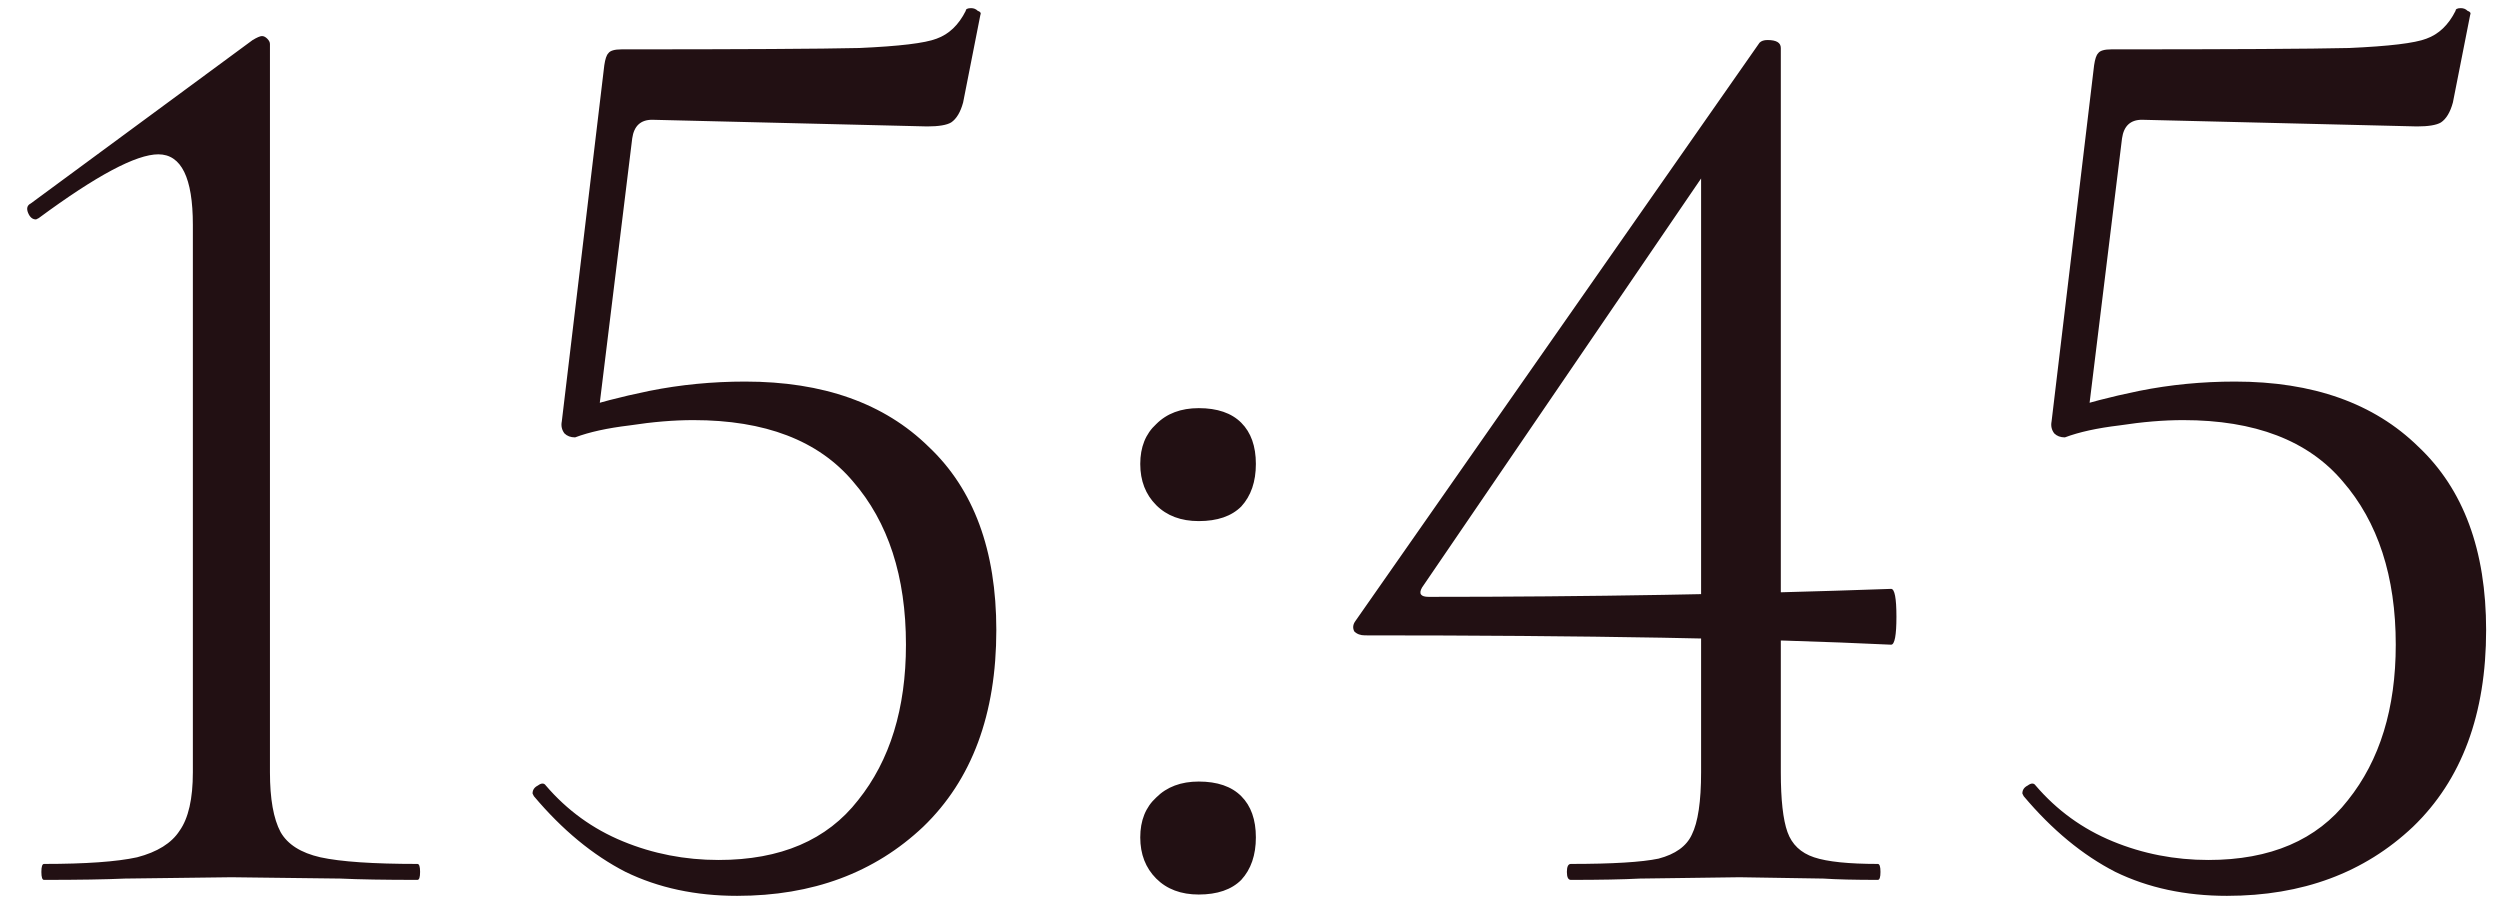 <?xml version="1.0" encoding="UTF-8"?> <svg xmlns="http://www.w3.org/2000/svg" width="89" height="32" viewBox="0 0 89 32" fill="none"><path d="M1.567 31.324C1.504 31.324 1.473 31.23 1.473 31.04C1.473 30.851 1.504 30.756 1.567 30.756C3.049 30.756 4.153 30.678 4.879 30.52C5.604 30.331 6.109 30.015 6.393 29.574C6.708 29.132 6.866 28.438 6.866 27.492V8.001C6.866 6.33 6.456 5.494 5.636 5.494C4.847 5.494 3.428 6.251 1.378 7.765L1.283 7.812C1.157 7.812 1.063 7.733 0.999 7.576C0.936 7.418 0.968 7.307 1.094 7.244L8.995 1.425C9.152 1.331 9.263 1.284 9.326 1.284C9.389 1.284 9.452 1.315 9.515 1.378C9.578 1.441 9.61 1.504 9.61 1.567V27.492C9.61 28.438 9.736 29.148 9.988 29.621C10.24 30.063 10.713 30.362 11.407 30.52C12.133 30.678 13.284 30.756 14.861 30.756C14.924 30.756 14.955 30.851 14.955 31.04C14.955 31.23 14.924 31.324 14.861 31.324C13.694 31.324 12.779 31.308 12.117 31.277L8.238 31.23L4.453 31.277C3.759 31.308 2.797 31.324 1.567 31.324ZM20.473 15.571C20.315 15.571 20.189 15.523 20.094 15.429C20 15.303 19.968 15.161 20 15.003L21.513 2.324C21.545 2.104 21.592 1.962 21.655 1.899C21.718 1.804 21.876 1.757 22.128 1.757C26.386 1.757 29.209 1.741 30.597 1.709C32.016 1.646 32.931 1.536 33.34 1.378C33.782 1.22 34.129 0.889 34.381 0.385C34.381 0.322 34.444 0.29 34.571 0.29C34.665 0.29 34.744 0.322 34.807 0.385C34.902 0.416 34.933 0.464 34.902 0.527L34.287 3.649C34.192 3.996 34.05 4.232 33.861 4.359C33.703 4.453 33.419 4.501 33.009 4.501L23.216 4.264C22.806 4.264 22.57 4.485 22.507 4.926L21.277 14.956L20.473 15.571ZM19.432 27.965C20.189 28.848 21.103 29.511 22.176 29.952C23.248 30.394 24.384 30.615 25.582 30.615C27.79 30.615 29.445 29.905 30.549 28.486C31.685 27.067 32.252 25.221 32.252 22.951C32.252 20.522 31.622 18.583 30.36 17.132C29.13 15.681 27.238 14.956 24.683 14.956C23.989 14.956 23.232 15.019 22.412 15.145C21.624 15.239 20.977 15.381 20.473 15.571C20.441 15.571 20.425 15.539 20.425 15.476C20.425 15.318 20.441 15.161 20.473 15.003C20.536 14.814 20.583 14.672 20.615 14.577C21.214 14.356 22.05 14.136 23.122 13.915C24.226 13.694 25.361 13.584 26.528 13.584C29.303 13.584 31.48 14.356 33.057 15.902C34.665 17.416 35.469 19.592 35.469 22.43C35.469 25.427 34.602 27.76 32.867 29.432C31.133 31.072 28.925 31.892 26.244 31.892C24.762 31.892 23.437 31.608 22.27 31.04C21.103 30.441 20.015 29.542 19.006 28.344L18.959 28.249C18.959 28.123 19.022 28.028 19.148 27.965C19.274 27.871 19.369 27.871 19.432 27.965ZM42.675 31.845C42.044 31.845 41.539 31.655 41.161 31.277C40.783 30.898 40.593 30.41 40.593 29.81C40.593 29.211 40.783 28.738 41.161 28.391C41.539 28.013 42.044 27.823 42.675 27.823C43.337 27.823 43.842 27.997 44.189 28.344C44.536 28.691 44.709 29.18 44.709 29.81C44.709 30.441 44.536 30.946 44.189 31.324C43.842 31.671 43.337 31.845 42.675 31.845ZM42.675 18.551C42.044 18.551 41.539 18.362 41.161 17.983C40.783 17.605 40.593 17.116 40.593 16.517C40.593 15.918 40.783 15.444 41.161 15.098C41.539 14.719 42.044 14.53 42.675 14.53C43.337 14.53 43.842 14.703 44.189 15.05C44.536 15.397 44.709 15.886 44.709 16.517C44.709 17.148 44.536 17.652 44.189 18.031C43.842 18.378 43.337 18.551 42.675 18.551ZM63.397 27.492C63.397 28.47 63.476 29.18 63.634 29.621C63.792 30.063 64.107 30.362 64.58 30.52C65.053 30.678 65.81 30.756 66.851 30.756C66.914 30.756 66.945 30.851 66.945 31.04C66.945 31.23 66.914 31.324 66.851 31.324C66.031 31.324 65.384 31.308 64.911 31.277L61.931 31.23L58.383 31.277C57.783 31.308 56.964 31.324 55.923 31.324C55.828 31.324 55.781 31.23 55.781 31.04C55.781 30.851 55.828 30.756 55.923 30.756C57.405 30.756 58.446 30.693 59.045 30.567C59.644 30.41 60.038 30.126 60.228 29.716C60.449 29.274 60.559 28.533 60.559 27.492V5.541L61.694 4.69L50.624 20.916C50.498 21.137 50.577 21.248 50.861 21.248C56.538 21.248 62.025 21.153 67.324 20.964C67.45 20.964 67.513 21.295 67.513 21.957C67.513 22.619 67.45 22.951 67.324 22.951C62.688 22.73 56.443 22.619 48.59 22.619C48.432 22.619 48.306 22.572 48.212 22.478C48.148 22.351 48.164 22.225 48.259 22.099L62.64 1.52C62.703 1.457 62.798 1.425 62.924 1.425C63.24 1.425 63.397 1.52 63.397 1.709V27.492ZM73.51 15.571C73.352 15.571 73.226 15.523 73.131 15.429C73.036 15.303 73.005 15.161 73.036 15.003L74.55 2.324C74.582 2.104 74.629 1.962 74.692 1.899C74.755 1.804 74.913 1.757 75.165 1.757C79.423 1.757 82.246 1.741 83.633 1.709C85.053 1.646 85.967 1.536 86.377 1.378C86.819 1.22 87.166 0.889 87.418 0.385C87.418 0.322 87.481 0.29 87.607 0.29C87.702 0.29 87.781 0.322 87.844 0.385C87.939 0.416 87.97 0.464 87.939 0.527L87.323 3.649C87.229 3.996 87.087 4.232 86.898 4.359C86.74 4.453 86.456 4.501 86.046 4.501L76.253 4.264C75.843 4.264 75.607 4.485 75.544 4.926L74.314 14.956L73.51 15.571ZM72.469 27.965C73.226 28.848 74.14 29.511 75.213 29.952C76.285 30.394 77.42 30.615 78.619 30.615C80.826 30.615 82.482 29.905 83.586 28.486C84.722 27.067 85.289 25.221 85.289 22.951C85.289 20.522 84.658 18.583 83.397 17.132C82.167 15.681 80.275 14.956 77.72 14.956C77.026 14.956 76.269 15.019 75.449 15.145C74.661 15.239 74.014 15.381 73.51 15.571C73.478 15.571 73.462 15.539 73.462 15.476C73.462 15.318 73.478 15.161 73.51 15.003C73.573 14.814 73.62 14.672 73.651 14.577C74.251 14.356 75.086 14.136 76.159 13.915C77.263 13.694 78.398 13.584 79.565 13.584C82.34 13.584 84.516 14.356 86.093 15.902C87.702 17.416 88.506 19.592 88.506 22.43C88.506 25.427 87.639 27.76 85.904 29.432C84.17 31.072 81.962 31.892 79.281 31.892C77.799 31.892 76.474 31.608 75.307 31.04C74.14 30.441 73.052 29.542 72.043 28.344L71.996 28.249C71.996 28.123 72.059 28.028 72.185 27.965C72.311 27.871 72.406 27.871 72.469 27.965Z" fill="#221013"></path></svg> 